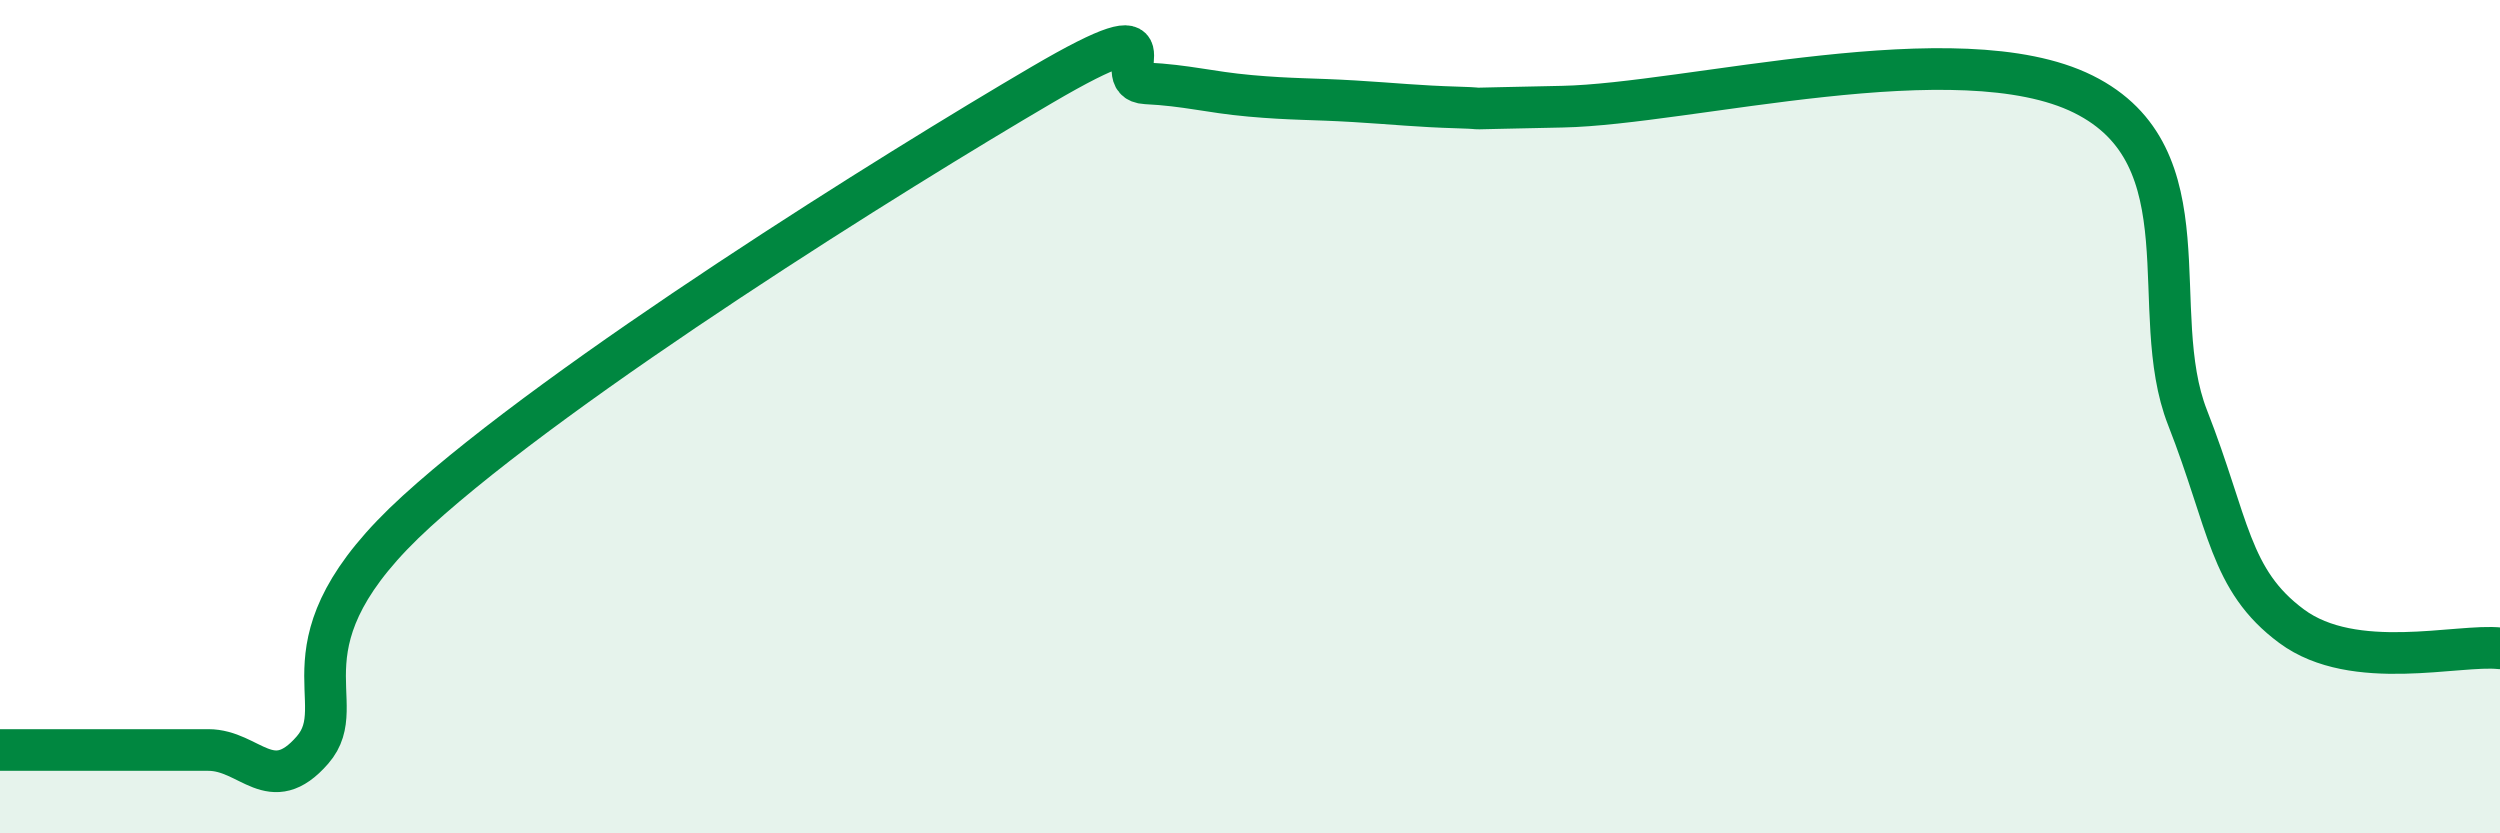 
    <svg width="60" height="20" viewBox="0 0 60 20" xmlns="http://www.w3.org/2000/svg">
      <path
        d="M 0,18 C 0.5,18 1.5,18 2.5,18 C 3.5,18 4,18 5,18 C 6,18 6.5,19.15 7.5,18 C 8.5,16.85 6.5,15.46 10,12.27 C 13.5,9.08 21.5,4.09 25,2.04 C 28.5,-0.01 26.5,1.95 27.5,2 C 28.5,2.05 29,2.21 30,2.3 C 31,2.39 31.5,2.37 32.5,2.43 C 33.5,2.49 34,2.55 35,2.58 C 36,2.61 34.5,2.62 37.5,2.56 C 40.5,2.5 47,0.77 50,2.26 C 53,3.75 51.5,7.47 52.5,10.02 C 53.5,12.57 53.5,13.92 55,15.03 C 56.5,16.14 59,15.45 60,15.56L60 20L0 20Z"
        fill="#008740"
        opacity="0.1"
        stroke-linecap="round"
        stroke-linejoin="round"
      />
      <path
        d="M 0,18 C 0.5,18 1.5,18 2.5,18 C 3.5,18 4,18 5,18 C 6,18 6.5,19.15 7.5,18 C 8.5,16.85 6.5,15.46 10,12.27 C 13.5,9.08 21.5,4.09 25,2.04 C 28.5,-0.01 26.5,1.95 27.5,2 C 28.5,2.05 29,2.21 30,2.3 C 31,2.39 31.5,2.37 32.5,2.43 C 33.5,2.49 34,2.55 35,2.58 C 36,2.61 34.5,2.62 37.5,2.56 C 40.5,2.5 47,0.77 50,2.26 C 53,3.75 51.5,7.47 52.5,10.02 C 53.5,12.57 53.5,13.92 55,15.03 C 56.5,16.14 59,15.45 60,15.56"
        stroke="#008740"
        stroke-width="1"
        fill="none"
        stroke-linecap="round"
        stroke-linejoin="round"
      />
    </svg>
  